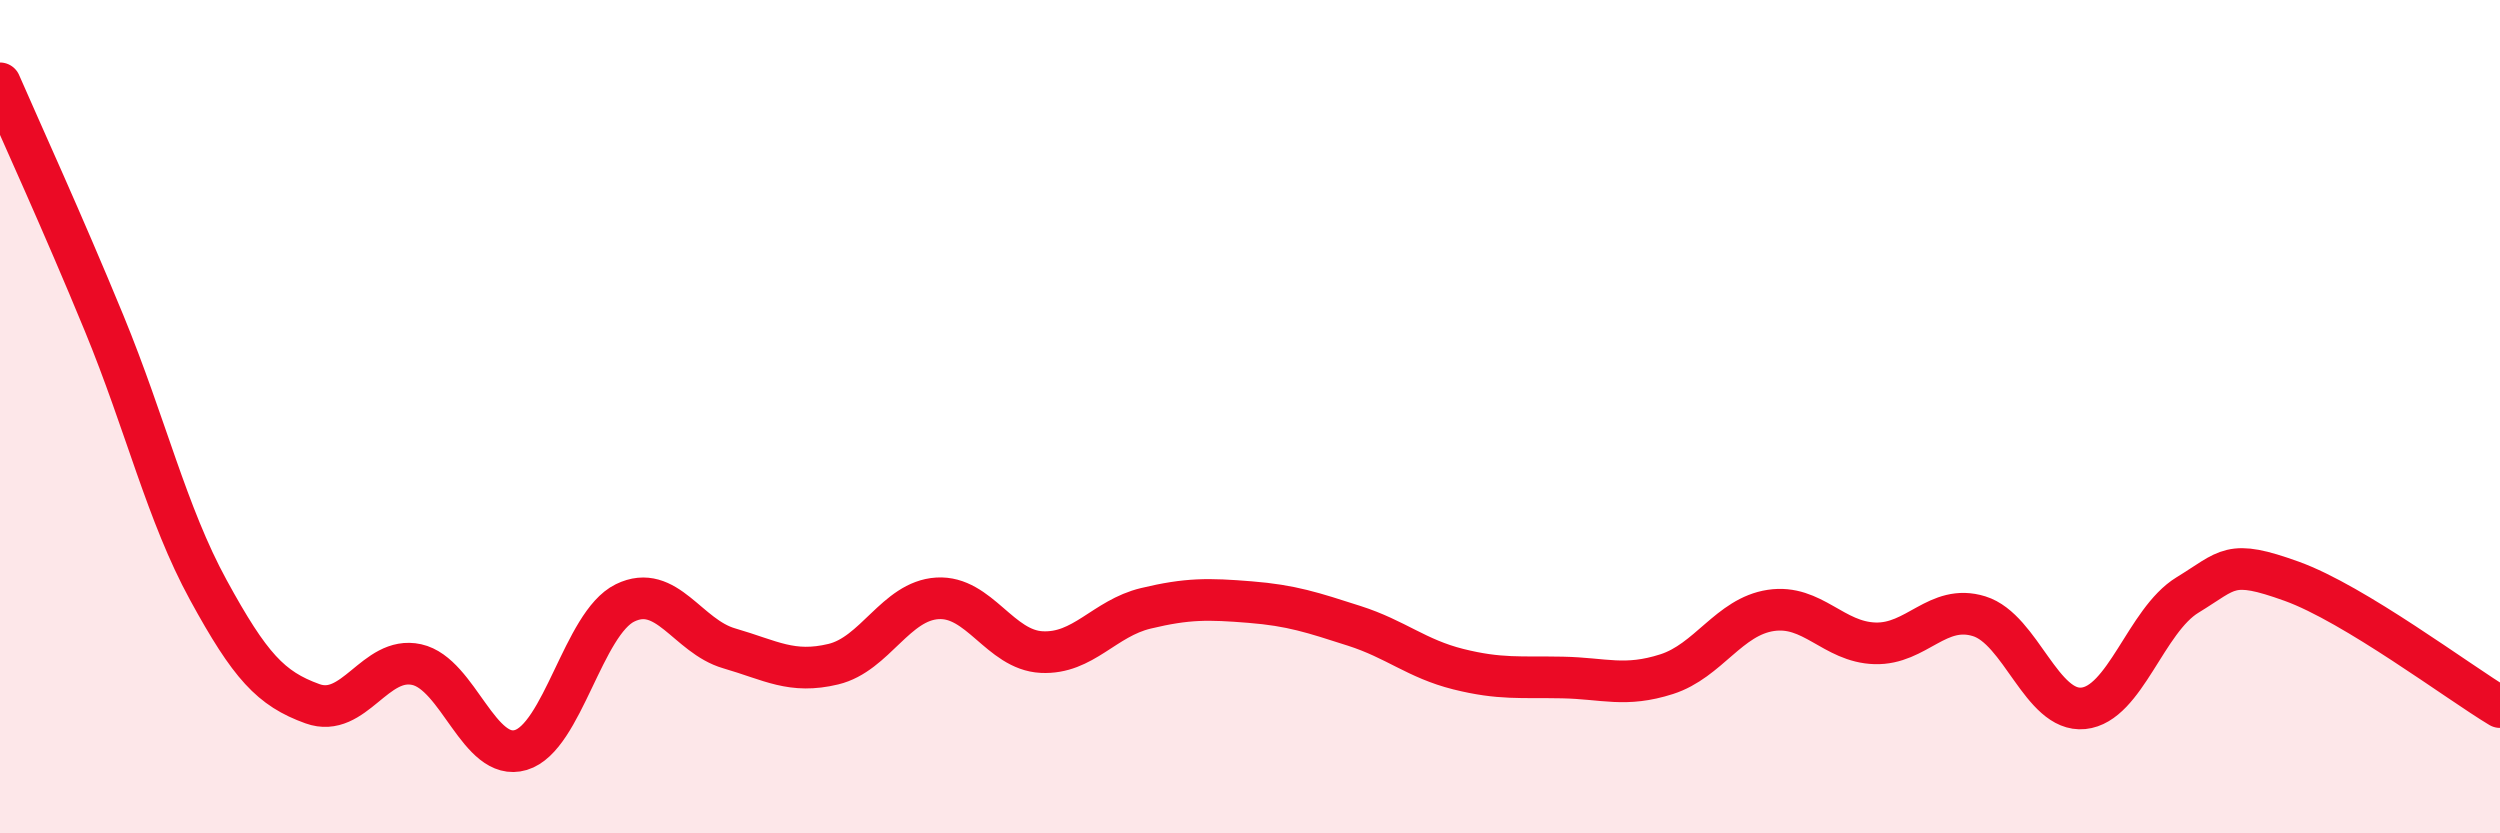 
    <svg width="60" height="20" viewBox="0 0 60 20" xmlns="http://www.w3.org/2000/svg">
      <path
        d="M 0,2 C 0.5,3.15 1.5,5.33 2.5,7.76 C 3.5,10.19 4,12.33 5,14.16 C 6,15.99 6.5,16.53 7.5,16.89 C 8.5,17.25 9,15.73 10,15.95 C 11,16.17 11.5,18.3 12.5,18 C 13.5,17.7 14,14.96 15,14.47 C 16,13.98 16.5,15.27 17.5,15.56 C 18.5,15.85 19,16.18 20,15.94 C 21,15.7 21.5,14.42 22.5,14.36 C 23.5,14.3 24,15.6 25,15.65 C 26,15.7 26.5,14.84 27.5,14.6 C 28.5,14.36 29,14.37 30,14.45 C 31,14.53 31.5,14.7 32.5,15.02 C 33.5,15.34 34,15.81 35,16.06 C 36,16.31 36.5,16.24 37.5,16.26 C 38.5,16.28 39,16.5 40,16.18 C 41,15.86 41.5,14.8 42.5,14.65 C 43.5,14.5 44,15.41 45,15.44 C 46,15.47 46.5,14.48 47.5,14.79 C 48.5,15.1 49,17.1 50,17 C 51,16.9 51.5,14.89 52.5,14.28 C 53.5,13.67 53.5,13.41 55,13.95 C 56.5,14.49 59,16.37 60,16.97L60 20L0 20Z"
        fill="#EB0A25"
        opacity="0.1"
        stroke-linecap="round"
        stroke-linejoin="round"
      />
      <path
        d="M 0,2 C 0.5,3.15 1.5,5.33 2.5,7.76 C 3.5,10.19 4,12.33 5,14.16 C 6,15.99 6.5,16.53 7.5,16.89 C 8.5,17.25 9,15.73 10,15.95 C 11,16.17 11.5,18.3 12.5,18 C 13.5,17.7 14,14.96 15,14.47 C 16,13.98 16.5,15.27 17.5,15.56 C 18.5,15.85 19,16.18 20,15.94 C 21,15.7 21.5,14.42 22.5,14.36 C 23.5,14.3 24,15.6 25,15.65 C 26,15.7 26.5,14.84 27.5,14.6 C 28.5,14.36 29,14.37 30,14.45 C 31,14.53 31.5,14.7 32.5,15.02 C 33.5,15.34 34,15.81 35,16.06 C 36,16.31 36.5,16.24 37.5,16.26 C 38.5,16.28 39,16.5 40,16.18 C 41,15.86 41.5,14.8 42.5,14.65 C 43.5,14.5 44,15.41 45,15.44 C 46,15.47 46.5,14.48 47.5,14.79 C 48.5,15.1 49,17.1 50,17 C 51,16.9 51.5,14.89 52.5,14.28 C 53.5,13.67 53.5,13.41 55,13.95 C 56.5,14.49 59,16.37 60,16.97"
        stroke="#EB0A25"
        stroke-width="1"
        fill="none"
        stroke-linecap="round"
        stroke-linejoin="round"
      />
    </svg>
  